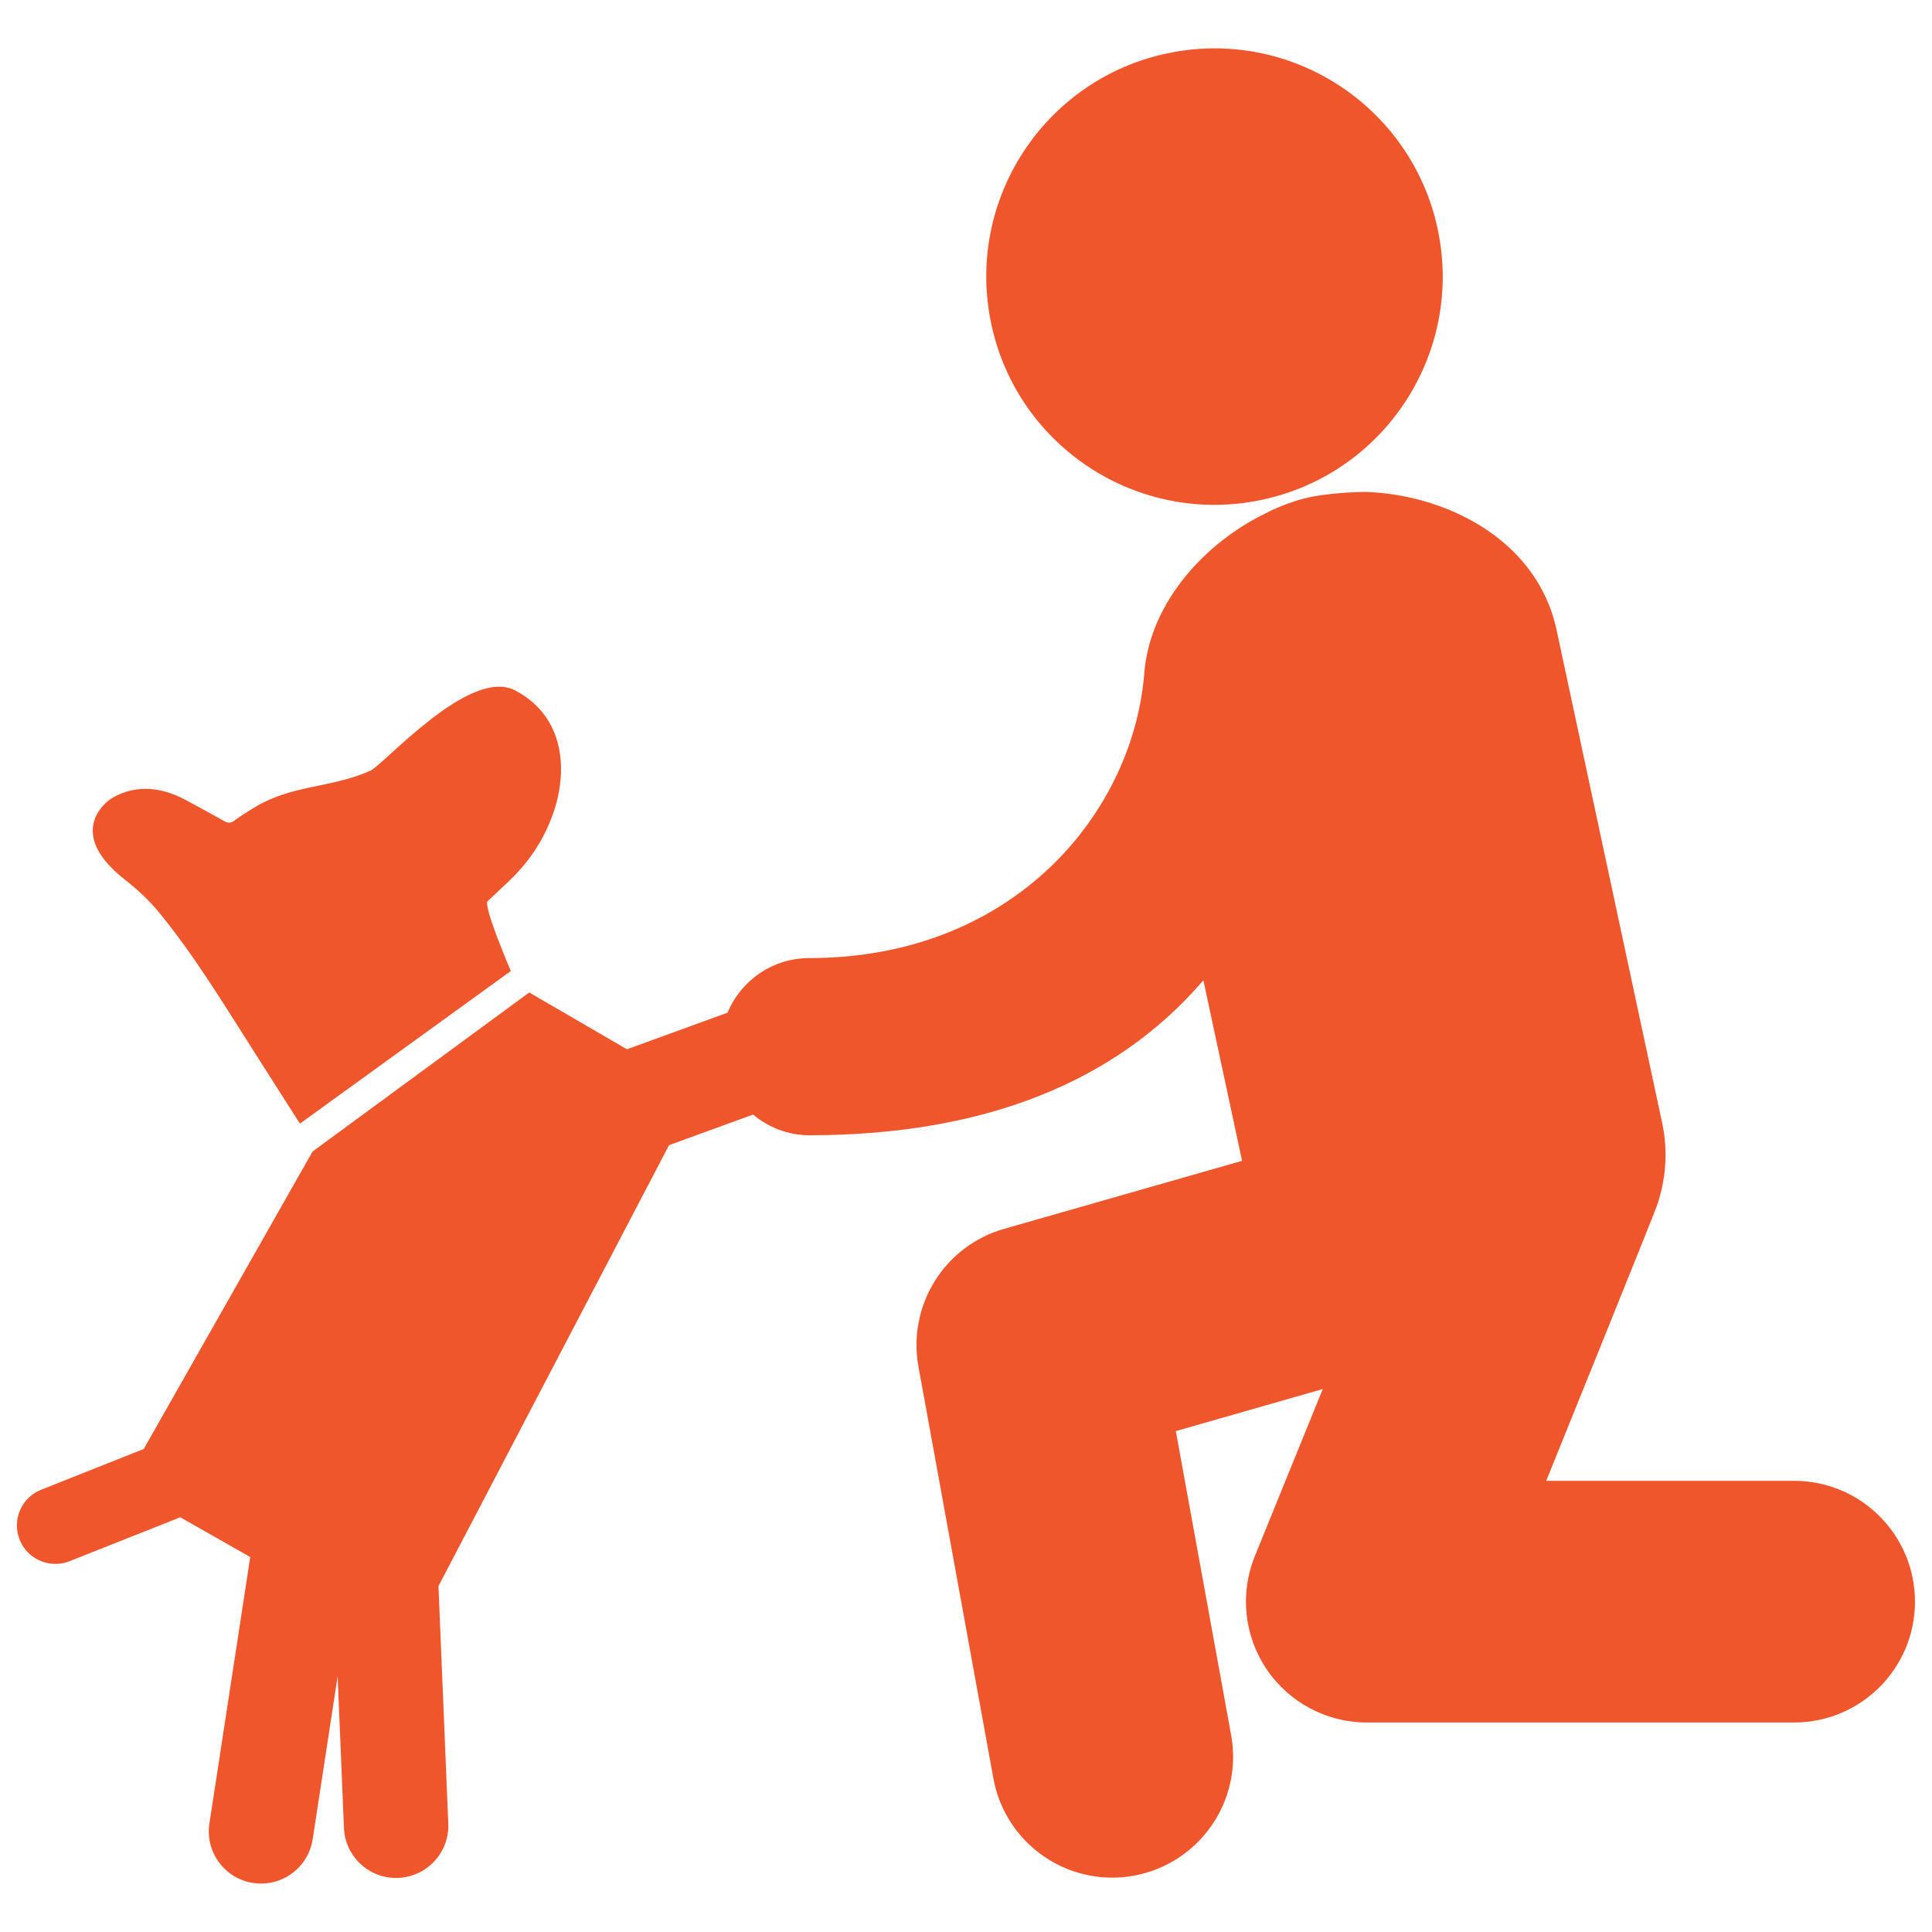 <svg width="38" height="38" viewBox="0 0 38 38" fill="none" xmlns="http://www.w3.org/2000/svg">
<g clip-path="url(#clip0_5155_8065)">
<path d="M24.828 9.829C22.405 10.349 20.018 8.805 19.499 6.381C18.98 3.957 20.523 1.572 22.947 1.052C25.37 0.532 27.756 2.077 28.276 4.499C28.796 6.923 27.252 9.31 24.828 9.829Z" fill="#EF562C"/>
<path d="M0.81 29.301L2.827 28.5L6.148 22.649L10.409 19.521L12.331 20.638L14.31 19.918C14.572 19.288 15.193 18.844 15.918 18.844C19.962 18.844 22.313 15.958 22.51 13.197C22.644 11.805 23.739 10.656 24.885 10.101C24.885 10.101 25.319 9.863 25.812 9.769C26.284 9.679 26.832 9.676 26.832 9.676L26.845 9.675C28.399 9.719 30.228 10.586 30.616 12.391L32.691 22.078C32.815 22.657 32.763 23.207 32.59 23.712C32.565 23.808 30.412 29.126 30.412 29.126H35.288C36.601 29.126 37.665 30.191 37.665 31.503C37.665 32.815 36.601 33.879 35.288 33.879H26.883C26.092 33.879 25.353 33.485 24.911 32.829C24.469 32.172 24.384 31.34 24.681 30.608L26.017 27.321L23.127 28.148L24.215 34.128C24.45 35.419 23.593 36.655 22.303 36.892C22.159 36.918 22.016 36.931 21.874 36.931C20.749 36.931 19.749 36.127 19.539 34.98L18.065 26.881C17.846 25.678 18.574 24.506 19.749 24.17L24.43 22.832L23.669 19.28C21.952 21.285 19.347 22.329 15.919 22.329C15.496 22.329 15.114 22.173 14.812 21.922L13.159 22.524L8.624 31.196L8.817 35.867C8.841 36.434 8.4 36.912 7.833 36.936C7.819 36.937 7.805 36.937 7.79 36.937C7.243 36.937 6.787 36.505 6.765 35.953L6.641 32.969L6.15 36.176C6.072 36.684 5.635 37.047 5.135 37.047C5.084 37.047 5.031 37.044 4.979 37.036C4.418 36.949 4.033 36.426 4.119 35.865L4.922 30.625L3.546 29.843L1.368 30.707C1.277 30.744 1.182 30.76 1.09 30.76C0.789 30.76 0.504 30.58 0.386 30.283C0.231 29.895 0.421 29.455 0.81 29.301Z" fill="#EF562C"/>
<path d="M9.996 17.344C9.862 17.47 9.727 17.597 9.592 17.724C9.495 17.814 10.047 19.099 10.047 19.099L5.899 22.1C5.619 21.662 5.339 21.223 5.06 20.784C4.444 19.821 3.857 18.838 3.133 17.952C2.936 17.711 2.701 17.493 2.455 17.3C1.321 16.413 2.026 15.802 2.208 15.695C2.663 15.427 3.165 15.478 3.634 15.725C3.895 15.864 4.153 16.007 4.412 16.151C4.488 16.194 4.546 16.191 4.618 16.135C4.739 16.043 4.872 15.963 5.001 15.884C5.749 15.429 6.476 15.511 7.277 15.163C7.548 15.046 9.238 13.108 10.134 13.581C11.112 14.096 11.182 15.168 10.868 16.031C10.684 16.54 10.389 16.975 9.996 17.344Z" fill="#EF562C"/>
</g>
<defs>
<clipPath id="clip0_5155_8065">
<rect width="37.333" height="37.333" fill="white" transform="translate(0.332 0.333)"/>
</clipPath>
</defs>
</svg>
